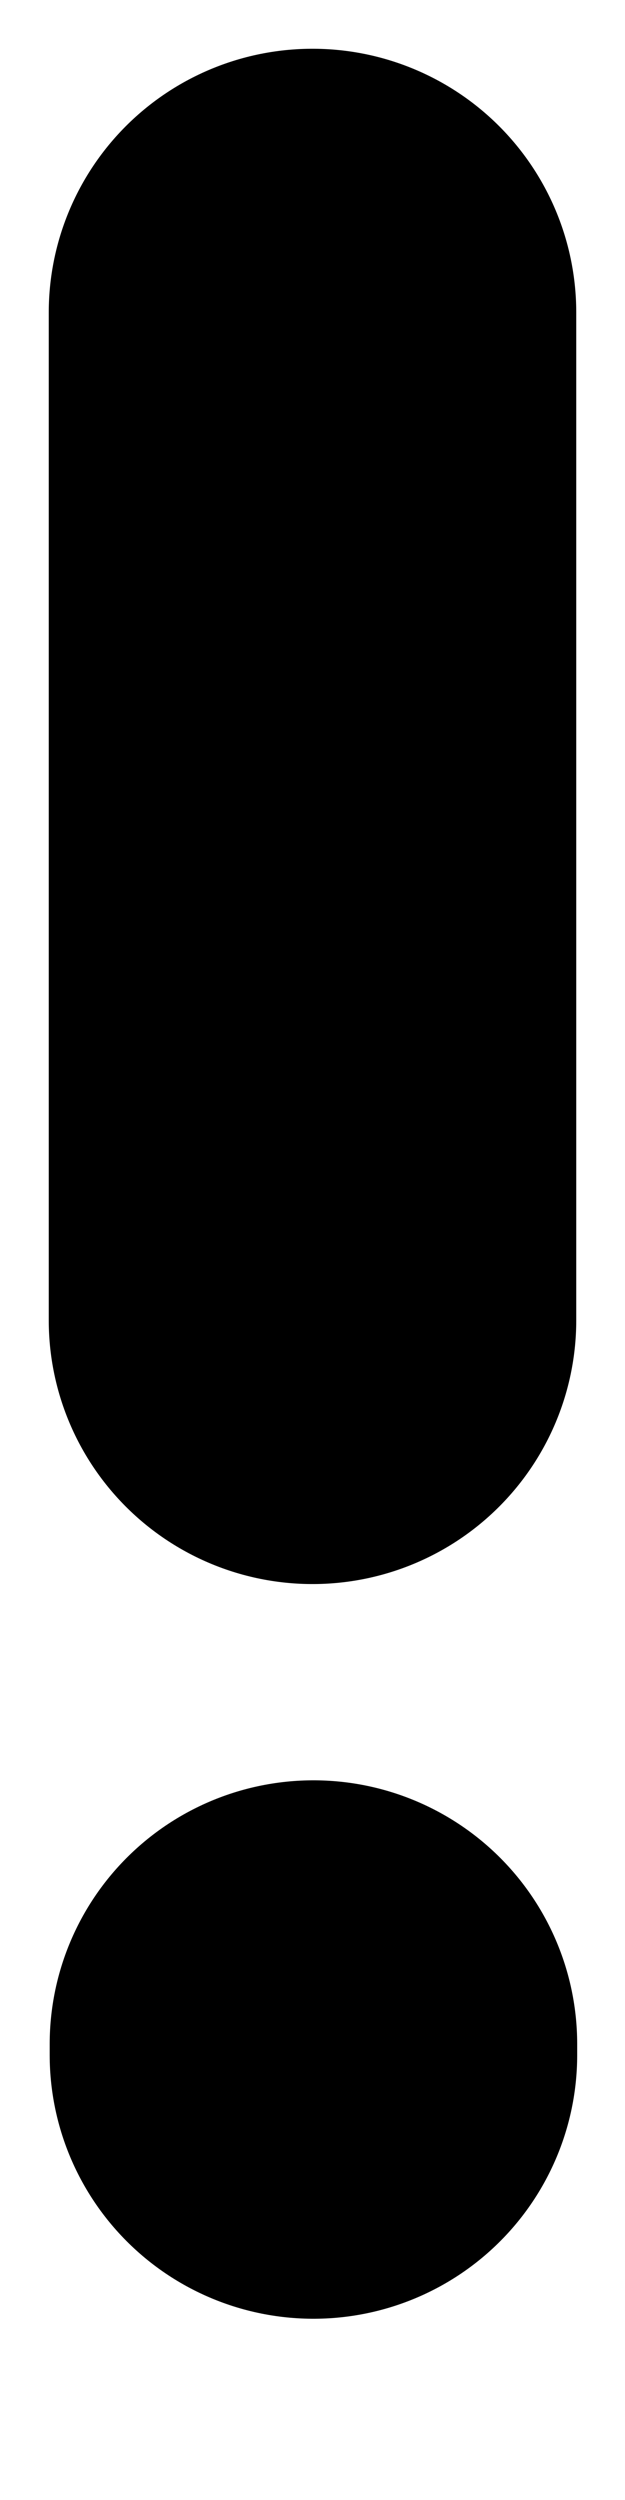 <?xml version="1.0" encoding="utf-8"?>
<svg xmlns="http://www.w3.org/2000/svg" fill="none" height="100%" overflow="visible" preserveAspectRatio="none" style="display: block;" viewBox="0 0 2 8" width="100%">
<path d="M1 1V4.225M1.003 6.576V6.541" id="Vector" stroke="black" stroke-linecap="round" stroke-width="1.688"/>
</svg>